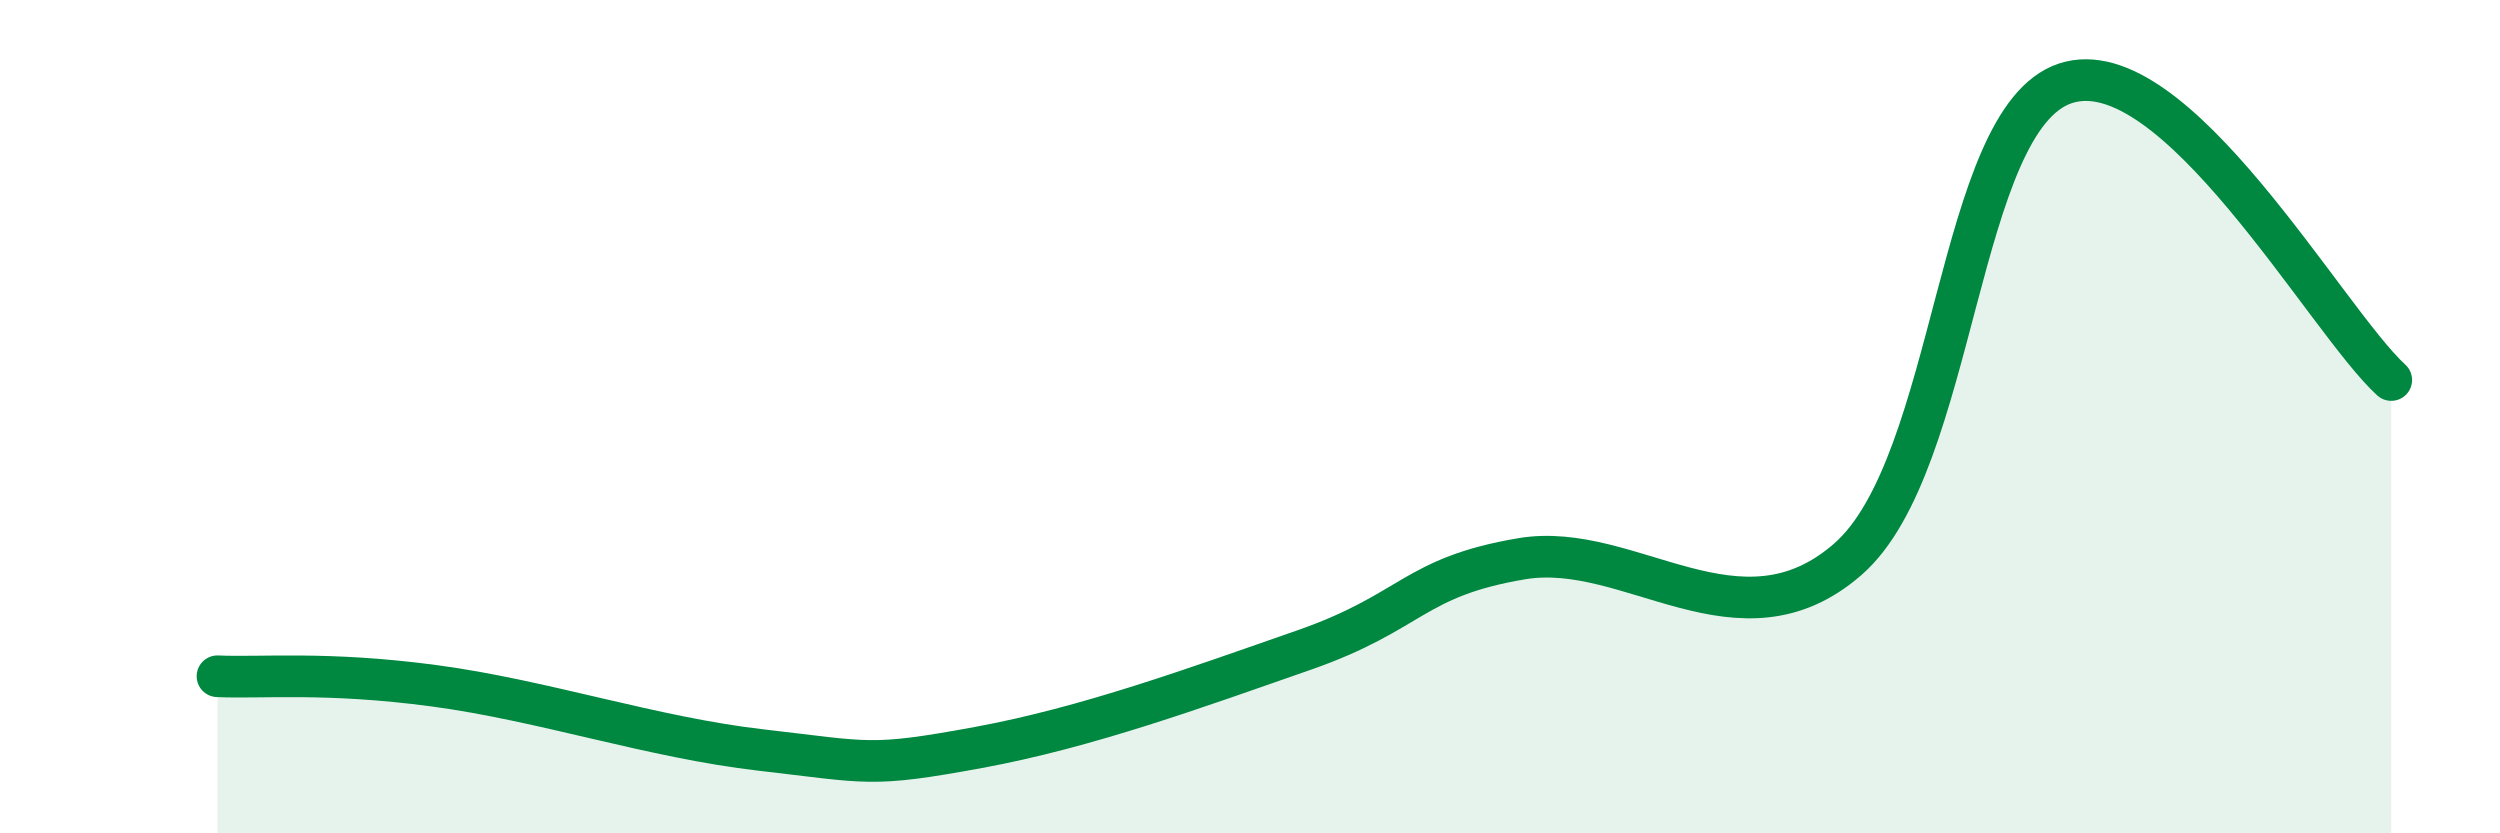 
    <svg width="60" height="20" viewBox="0 0 60 20" xmlns="http://www.w3.org/2000/svg">
      <path
        d="M 5.22,16.23 C 6.26,16.28 7.82,16.11 10.43,16.46 C 13.04,16.81 15.65,17.7 18.26,18 C 20.87,18.3 20.87,18.42 23.48,17.94 C 26.09,17.46 28.69,16.51 31.3,15.6 C 33.91,14.69 33.91,13.85 36.52,13.41 C 39.13,12.97 41.74,15.7 44.35,13.42 C 46.96,11.14 46.96,2.86 49.57,2 C 52.18,1.14 55.83,7.7 57.39,9.12L57.39 20L5.22 20Z"
        fill="#008740"
        opacity="0.1"
        stroke-linecap="round"
        stroke-linejoin="round"
      />
      <path
        d="M 5.22,16.23 C 6.26,16.28 7.82,16.11 10.43,16.46 C 13.04,16.81 15.65,17.7 18.26,18 C 20.87,18.3 20.87,18.42 23.48,17.94 C 26.09,17.46 28.69,16.51 31.3,15.6 C 33.91,14.69 33.91,13.85 36.52,13.41 C 39.13,12.97 41.74,15.7 44.35,13.42 C 46.96,11.14 46.96,2.86 49.57,2 C 52.18,1.14 55.83,7.7 57.39,9.12"
        stroke="#008740"
        stroke-width="1"
        fill="none"
        stroke-linecap="round"
        stroke-linejoin="round"
      />
    </svg>
  